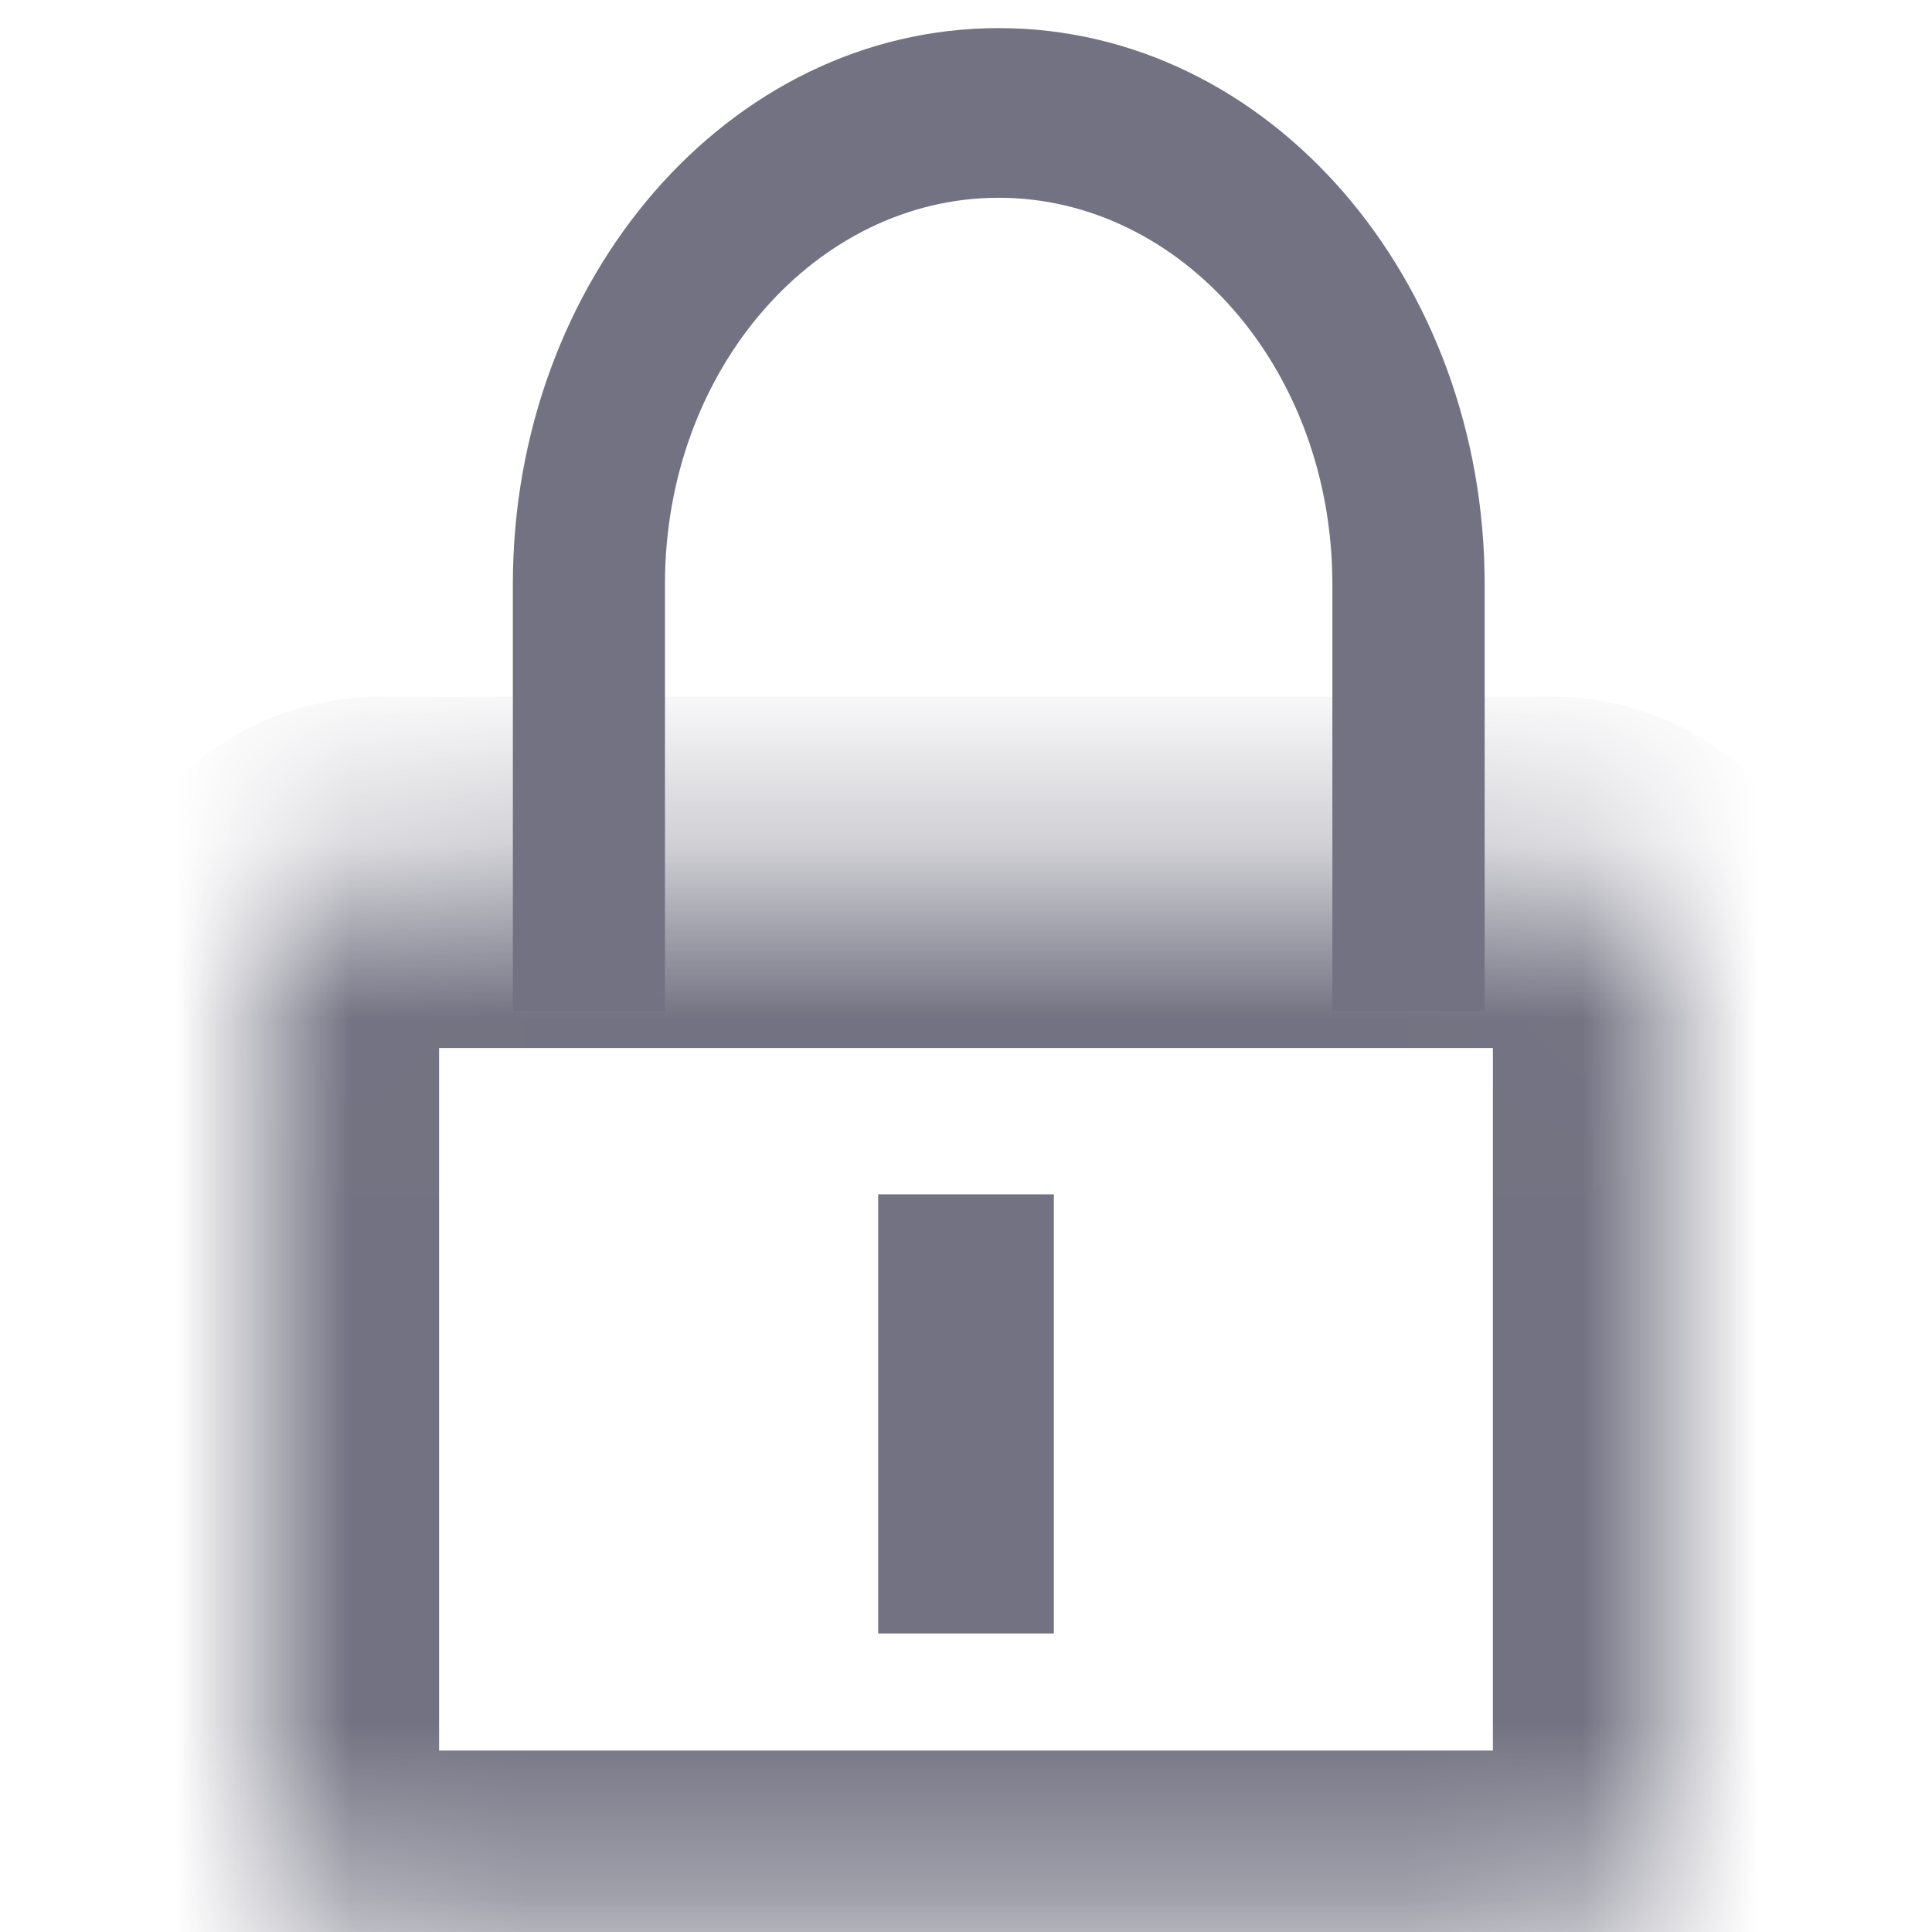 <svg xmlns="http://www.w3.org/2000/svg" fill="currentColor" viewBox="2.5 2.7 11 11"><mask id="a" fill="#fff"><path d="M4 8.333c0-.368.298-.666.667-.666h6.666c.368 0 .667.298.667.666V13a.667.667 0 0 1-.667.667H4.667A.667.667 0 0 1 4 13V8.333Z"/></mask><path fill="#727282" d="M4.667 8.667h6.666v-2H4.667v2ZM11 8.333V13h2V8.333h-2Zm.333 4.334H4.667v2h6.666v-2ZM5 13V8.333H3V13h2Zm-.333-.333c.184 0 .333.149.333.333H3c0 .92.746 1.667 1.667 1.667v-2ZM11 13c0-.184.15-.333.333-.333v2c.92 0 1.667-.746 1.667-1.667h-2Zm.333-4.333A.333.333 0 0 1 11 8.333h2c0-.92-.746-1.666-1.667-1.666v2Zm-6.666-2C3.747 6.667 3 7.413 3 8.333h2c0 .185-.15.334-.333.334v-2Z" mask="url(#a)"/><path fill="#727282" fill-rule="evenodd" d="M10.186 6.026v2.33h.667v-2.33c0-1.693-1.194-3.066-2.667-3.066-1.473 0-2.666 1.373-2.666 3.066v2.33h.666v-2.33c0-1.27.896-2.3 2-2.3 1.105 0 2 1.03 2 2.3Z" clip-rule="evenodd"/><path fill="#727282" d="M10.186 6.026h.1-.1Zm0 2.33h-.1l-.001.1h.101v-.1Zm.667 0v.1h.099v-.099h-.1Zm0-.03h.1-.1Zm0-2.3h-.1.1ZM5.52 8.356l-.1.001v.1h.1v-.1Zm.666 0v.1h.102l-.002-.1h-.1Zm0-.03h.1-.1Zm0-2.3h-.1.1Zm2-2.3v-.1.1Zm2.1 4.6v-2.3h-.2v2.3h.2Zm0 .032v-.032h-.2v.03l.2.002Zm-.1.098h.667v-.2h-.667v.2Zm.767-.099v-.031h-.2v.03l.2.001Zm0-.031v-2.3h-.2v2.3h.2Zm0-2.3c0-1.735-1.226-3.166-2.767-3.166v.2c1.405 0 2.567 1.315 2.567 2.966h.2ZM8.186 2.86c-1.54 0-2.766 1.431-2.766 3.166h.2c0-1.651 1.161-2.966 2.566-2.966v-.2ZM5.42 6.026v2.3h.2v-2.3h-.2Zm0 2.3v.031l.2-.001v-.03h-.2Zm.1.13h.666v-.2H5.52v.2Zm.566-.13v.032l.2-.003v-.03h-.2Zm0-2.3v2.3h.2v-2.3h-.2Zm2.1-2.4c-1.172 0-2.1 1.089-2.1 2.4h.2c0-1.228.864-2.2 1.9-2.2v-.2Zm2.1 2.4c0-1.311-.927-2.4-2.1-2.4v.2c1.037 0 1.9.972 1.9 2.2h.2ZM7.5 9.5h1V12h-1V9.5Z"/></svg>
